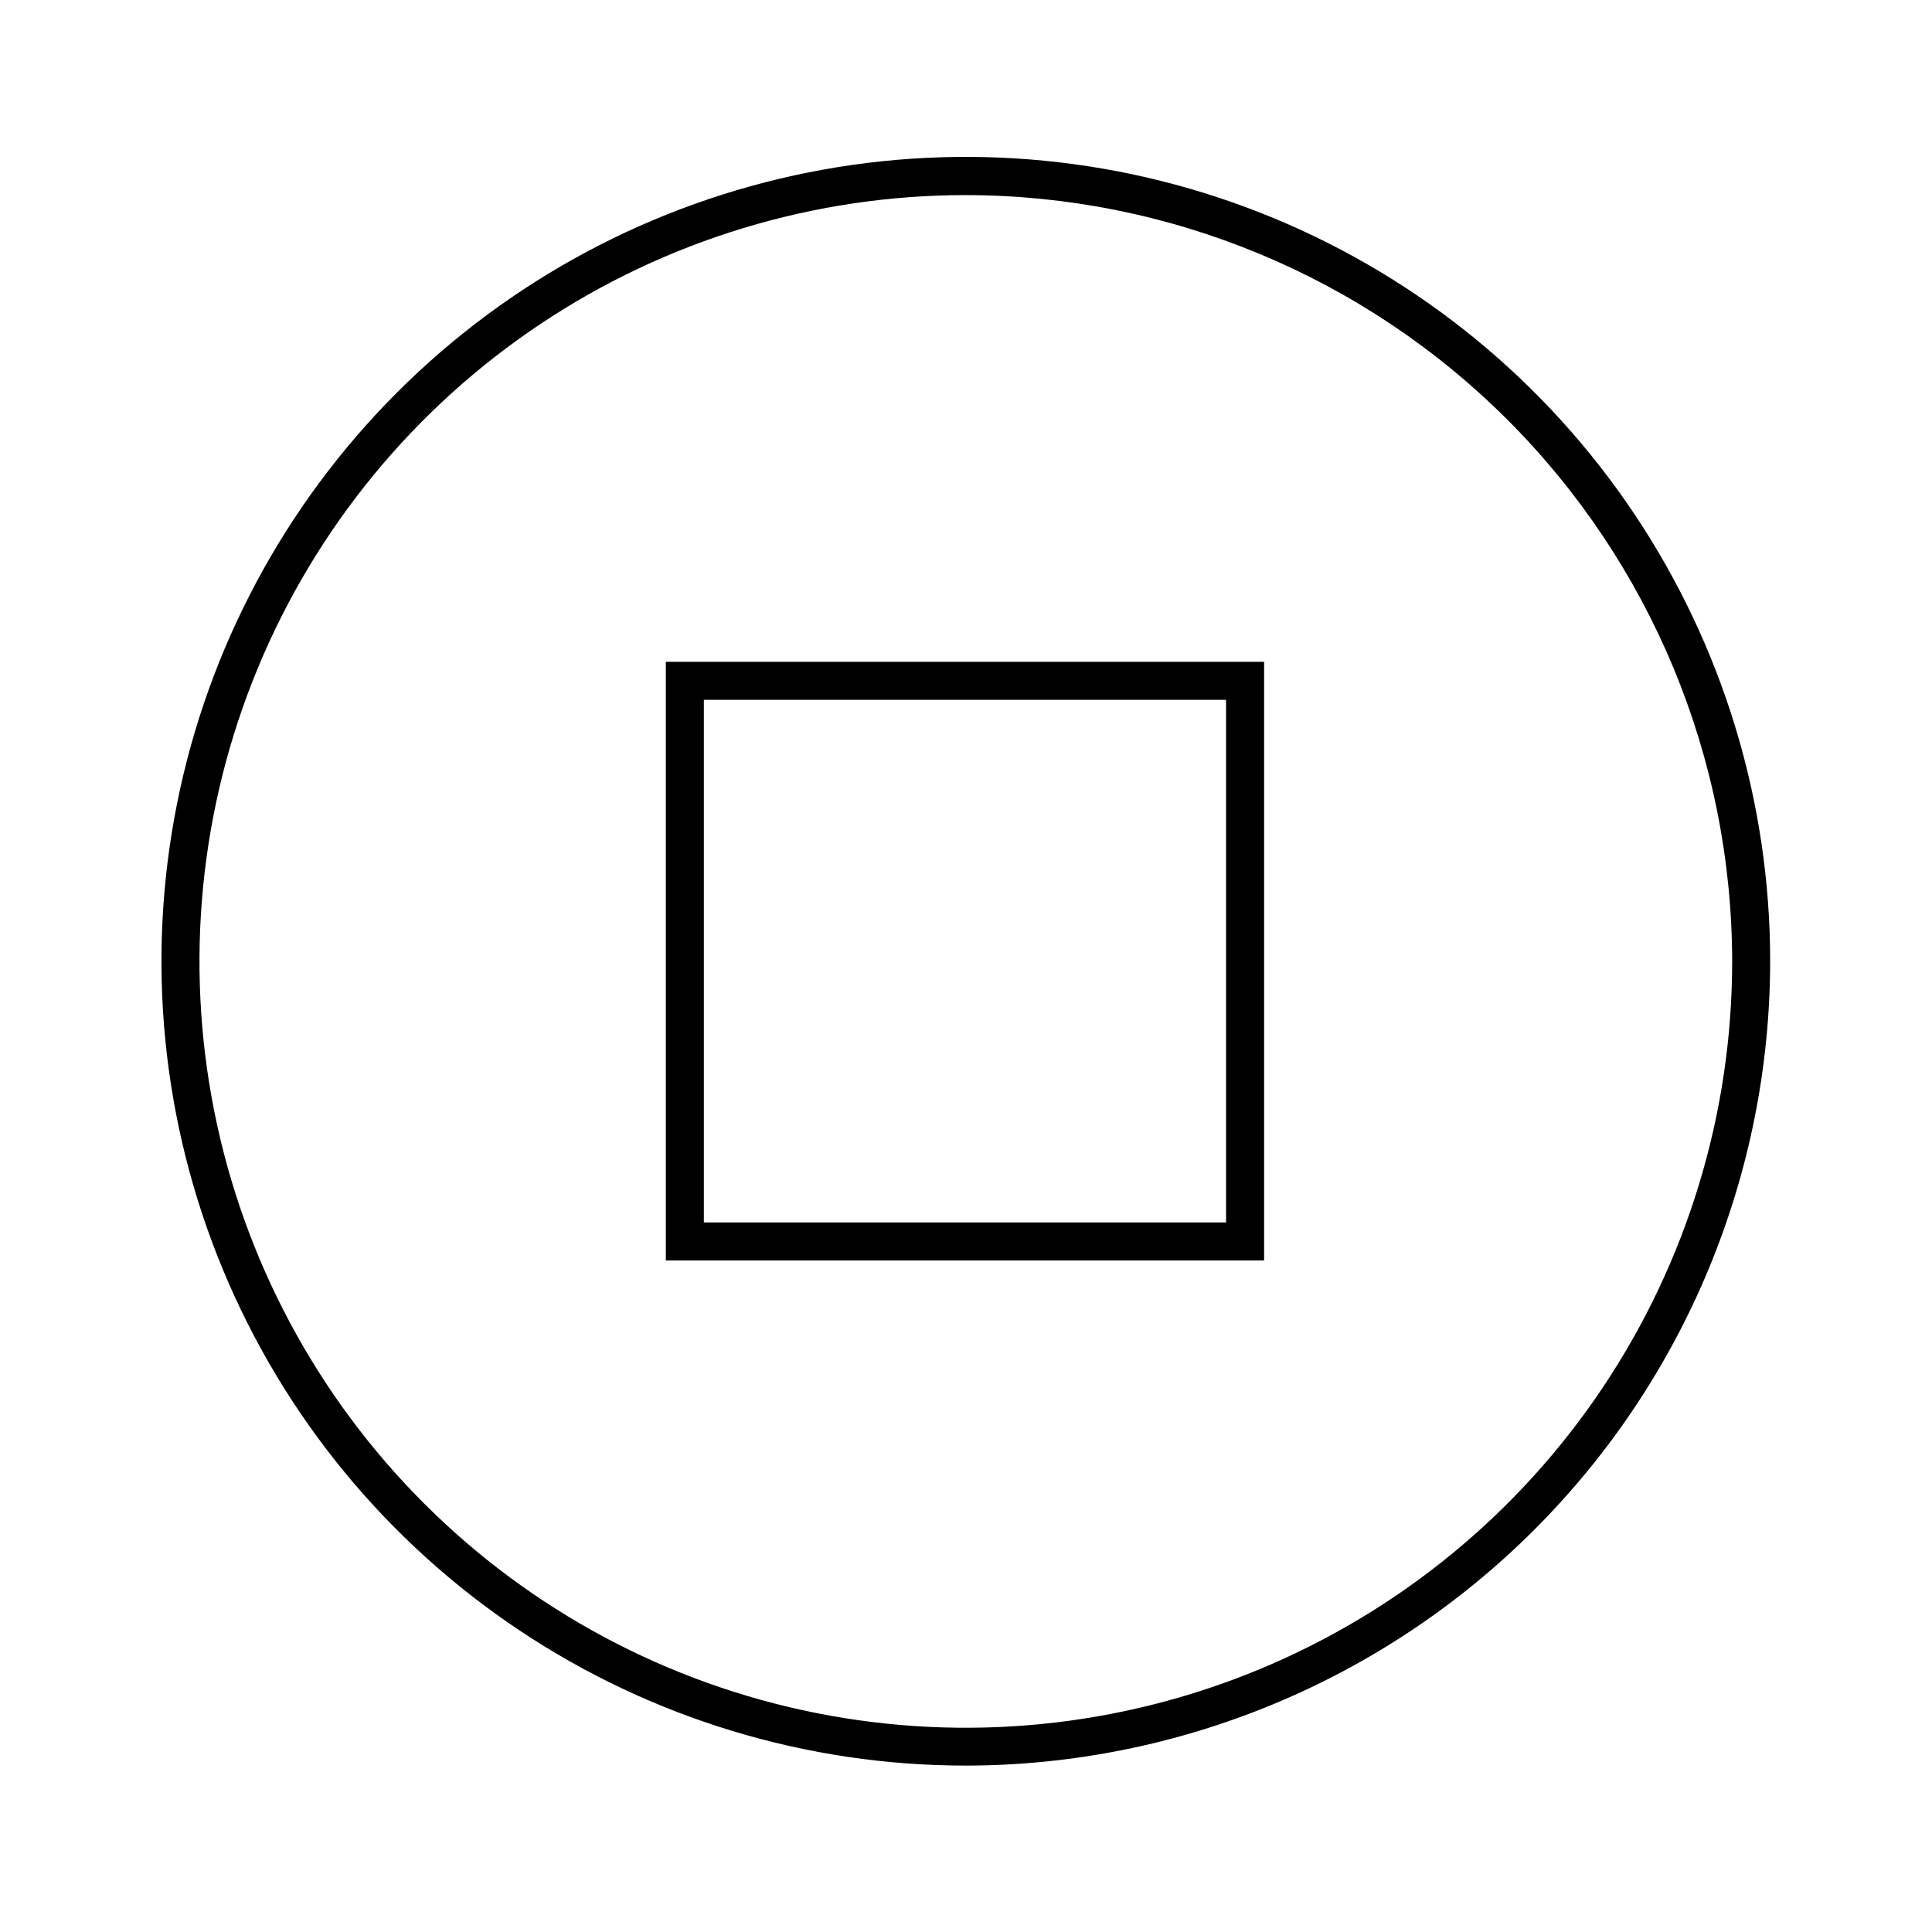 <?xml version="1.0" encoding="UTF-8"?>
<!-- Uploaded to: ICON Repo, www.iconrepo.com, Generator: ICON Repo Mixer Tools -->
<svg fill="#000000" width="800px" height="800px" version="1.1" viewBox="144 144 512 512" xmlns="http://www.w3.org/2000/svg">
 <g>
  <path d="m479 478.04h-158.55v-158.65h158.55zm-148.47-10.078h138.39v-138.5h-138.39z"/>
  <path d="m400 611.9c-42.164 0.008-83.379-12.484-118.44-35.902-35.062-23.414-62.391-56.703-78.531-95.652-16.141-38.949-20.371-81.812-12.152-123.16 8.219-41.352 28.52-79.34 58.328-109.16s67.789-50.121 109.14-58.352c41.352-8.227 84.215-4.008 123.17 12.121 38.953 16.133 72.246 43.457 95.672 78.512 23.422 35.055 35.926 76.27 35.926 118.43-0.066 56.504-22.539 110.68-62.488 150.64-39.949 39.961-94.117 62.445-150.62 62.527zm0-416.2c-40.172-0.008-79.445 11.895-112.85 34.207-33.406 22.309-59.445 54.027-74.82 91.137-15.379 37.113-19.402 77.949-11.57 117.35 7.836 39.398 27.18 75.59 55.582 104 28.406 28.402 64.598 47.746 104 55.582 39.398 7.832 80.238 3.809 117.35-11.57 37.113-15.379 68.828-41.414 91.141-74.82s34.215-72.676 34.207-112.85c-0.066-53.828-21.48-105.43-59.543-143.49s-89.664-59.477-143.49-59.543z"/>
 </g>
</svg>